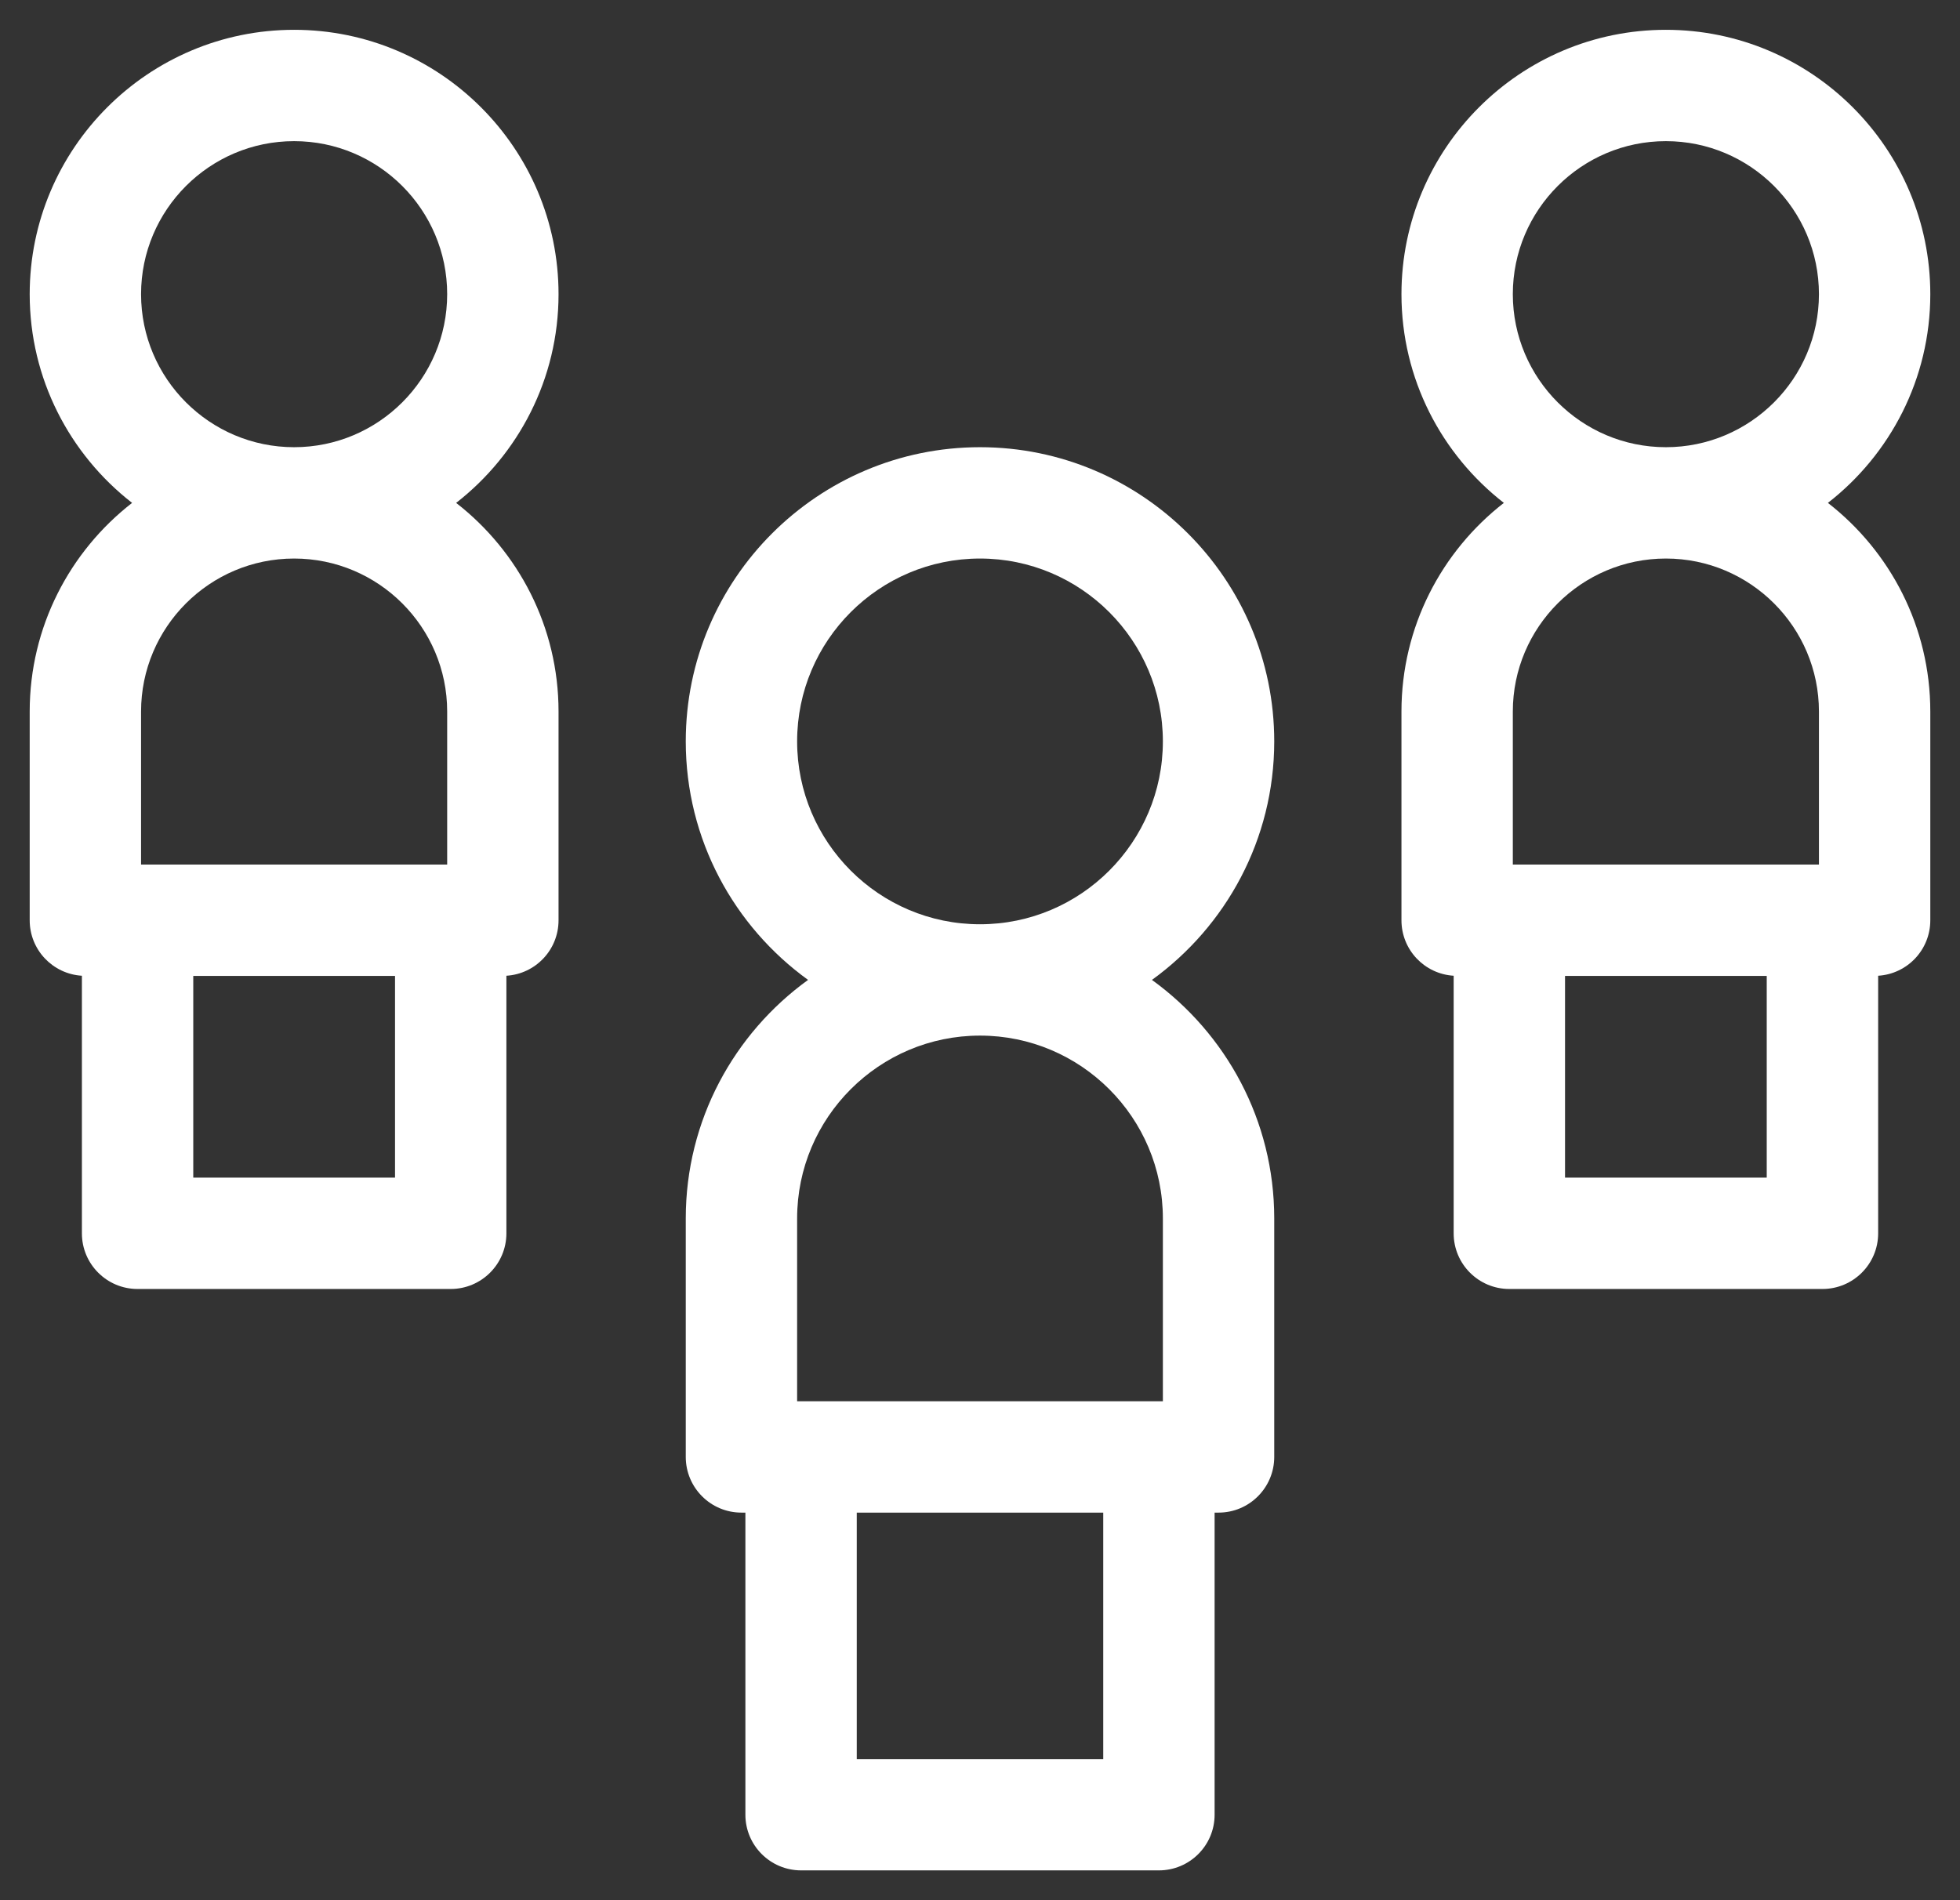<svg width="33" height="32" viewBox="0 0 33 32" fill="none" xmlns="http://www.w3.org/2000/svg">
<rect x="0" y="0" width="33" height="32" fill="#333333" stroke="none"/>
<g clip-path="url(#clip0_930_1417)">
<path d="M21.454 12.485C21.454 9.754 19.232 7.531 16.5 7.531C13.768 7.531 11.546 9.754 11.546 12.485C11.546 14.137 12.359 15.601 13.605 16.502C12.359 17.403 11.546 18.867 11.546 20.519V24.535C11.546 25.053 11.966 25.473 12.483 25.473H12.55V30.561C12.55 31.078 12.97 31.498 13.488 31.498H19.512C20.03 31.498 20.45 31.078 20.45 30.561V25.473H20.517C21.034 25.473 21.454 25.053 21.454 24.535V20.519C21.454 18.867 20.641 17.403 19.395 16.502C20.641 15.601 21.454 14.137 21.454 12.485ZM18.575 29.623H14.425V25.473H18.575V29.623ZM19.579 20.519V23.598H13.421V20.519C13.421 18.821 14.802 17.44 16.5 17.44C18.198 17.44 19.579 18.821 19.579 20.519ZM16.5 15.565C14.802 15.565 13.421 14.183 13.421 12.485C13.421 10.787 14.802 9.406 16.5 9.406C18.198 9.406 19.579 10.788 19.579 12.485C19.579 14.183 18.198 15.565 16.5 15.565Z" fill="white"/>
<path d="M9.404 4.954C9.404 2.499 7.407 0.502 4.952 0.502C2.497 0.502 0.5 2.499 0.5 4.954C0.5 6.382 1.176 7.653 2.224 8.469C1.176 9.284 0.5 10.556 0.5 11.983V15.498C0.5 15.996 0.888 16.402 1.379 16.432V20.77C1.379 21.287 1.798 21.707 2.316 21.707H7.588C8.106 21.707 8.526 21.287 8.526 20.77V16.432C9.016 16.402 9.404 15.996 9.404 15.498V11.983C9.404 10.556 8.728 9.284 7.68 8.469C8.728 7.653 9.404 6.381 9.404 4.954ZM3.254 19.832V16.435H6.651V19.832H3.254ZM7.529 11.983V14.56H2.375V11.983C2.375 10.562 3.531 9.406 4.952 9.406C6.373 9.406 7.529 10.562 7.529 11.983ZM2.375 4.954C2.375 3.533 3.531 2.377 4.952 2.377C6.373 2.377 7.529 3.533 7.529 4.954C7.529 6.375 6.373 7.531 4.952 7.531C3.531 7.531 2.375 6.375 2.375 4.954Z" fill="white"/>
<path d="M30.776 8.469C31.824 7.653 32.5 6.381 32.5 4.954C32.5 2.499 30.503 0.502 28.048 0.502C25.593 0.502 23.596 2.499 23.596 4.954C23.596 6.382 24.272 7.653 25.32 8.469C24.272 9.284 23.596 10.556 23.596 11.983V15.498C23.596 15.996 23.984 16.402 24.475 16.432V20.77C24.475 21.287 24.894 21.707 25.412 21.707H30.684C31.202 21.707 31.622 21.287 31.622 20.77V16.432C32.112 16.402 32.5 15.996 32.5 15.498V11.983C32.5 10.556 31.824 9.284 30.776 8.469ZM25.471 4.954C25.471 3.533 26.627 2.377 28.048 2.377C29.469 2.377 30.625 3.533 30.625 4.954C30.625 6.375 29.469 7.531 28.048 7.531C26.627 7.531 25.471 6.375 25.471 4.954ZM30.625 11.983V14.56H25.471V11.983C25.471 10.562 26.627 9.406 28.048 9.406C29.469 9.406 30.625 10.562 30.625 11.983ZM26.35 19.832V16.435H29.746V19.832H26.35Z" fill="white"/>
</g>
<defs>
<clipPath id="clip0_930_1417">
<rect width="32" height="32" fill="white" transform="translate(0.5)"/>
</clipPath>
</defs>
</svg>
